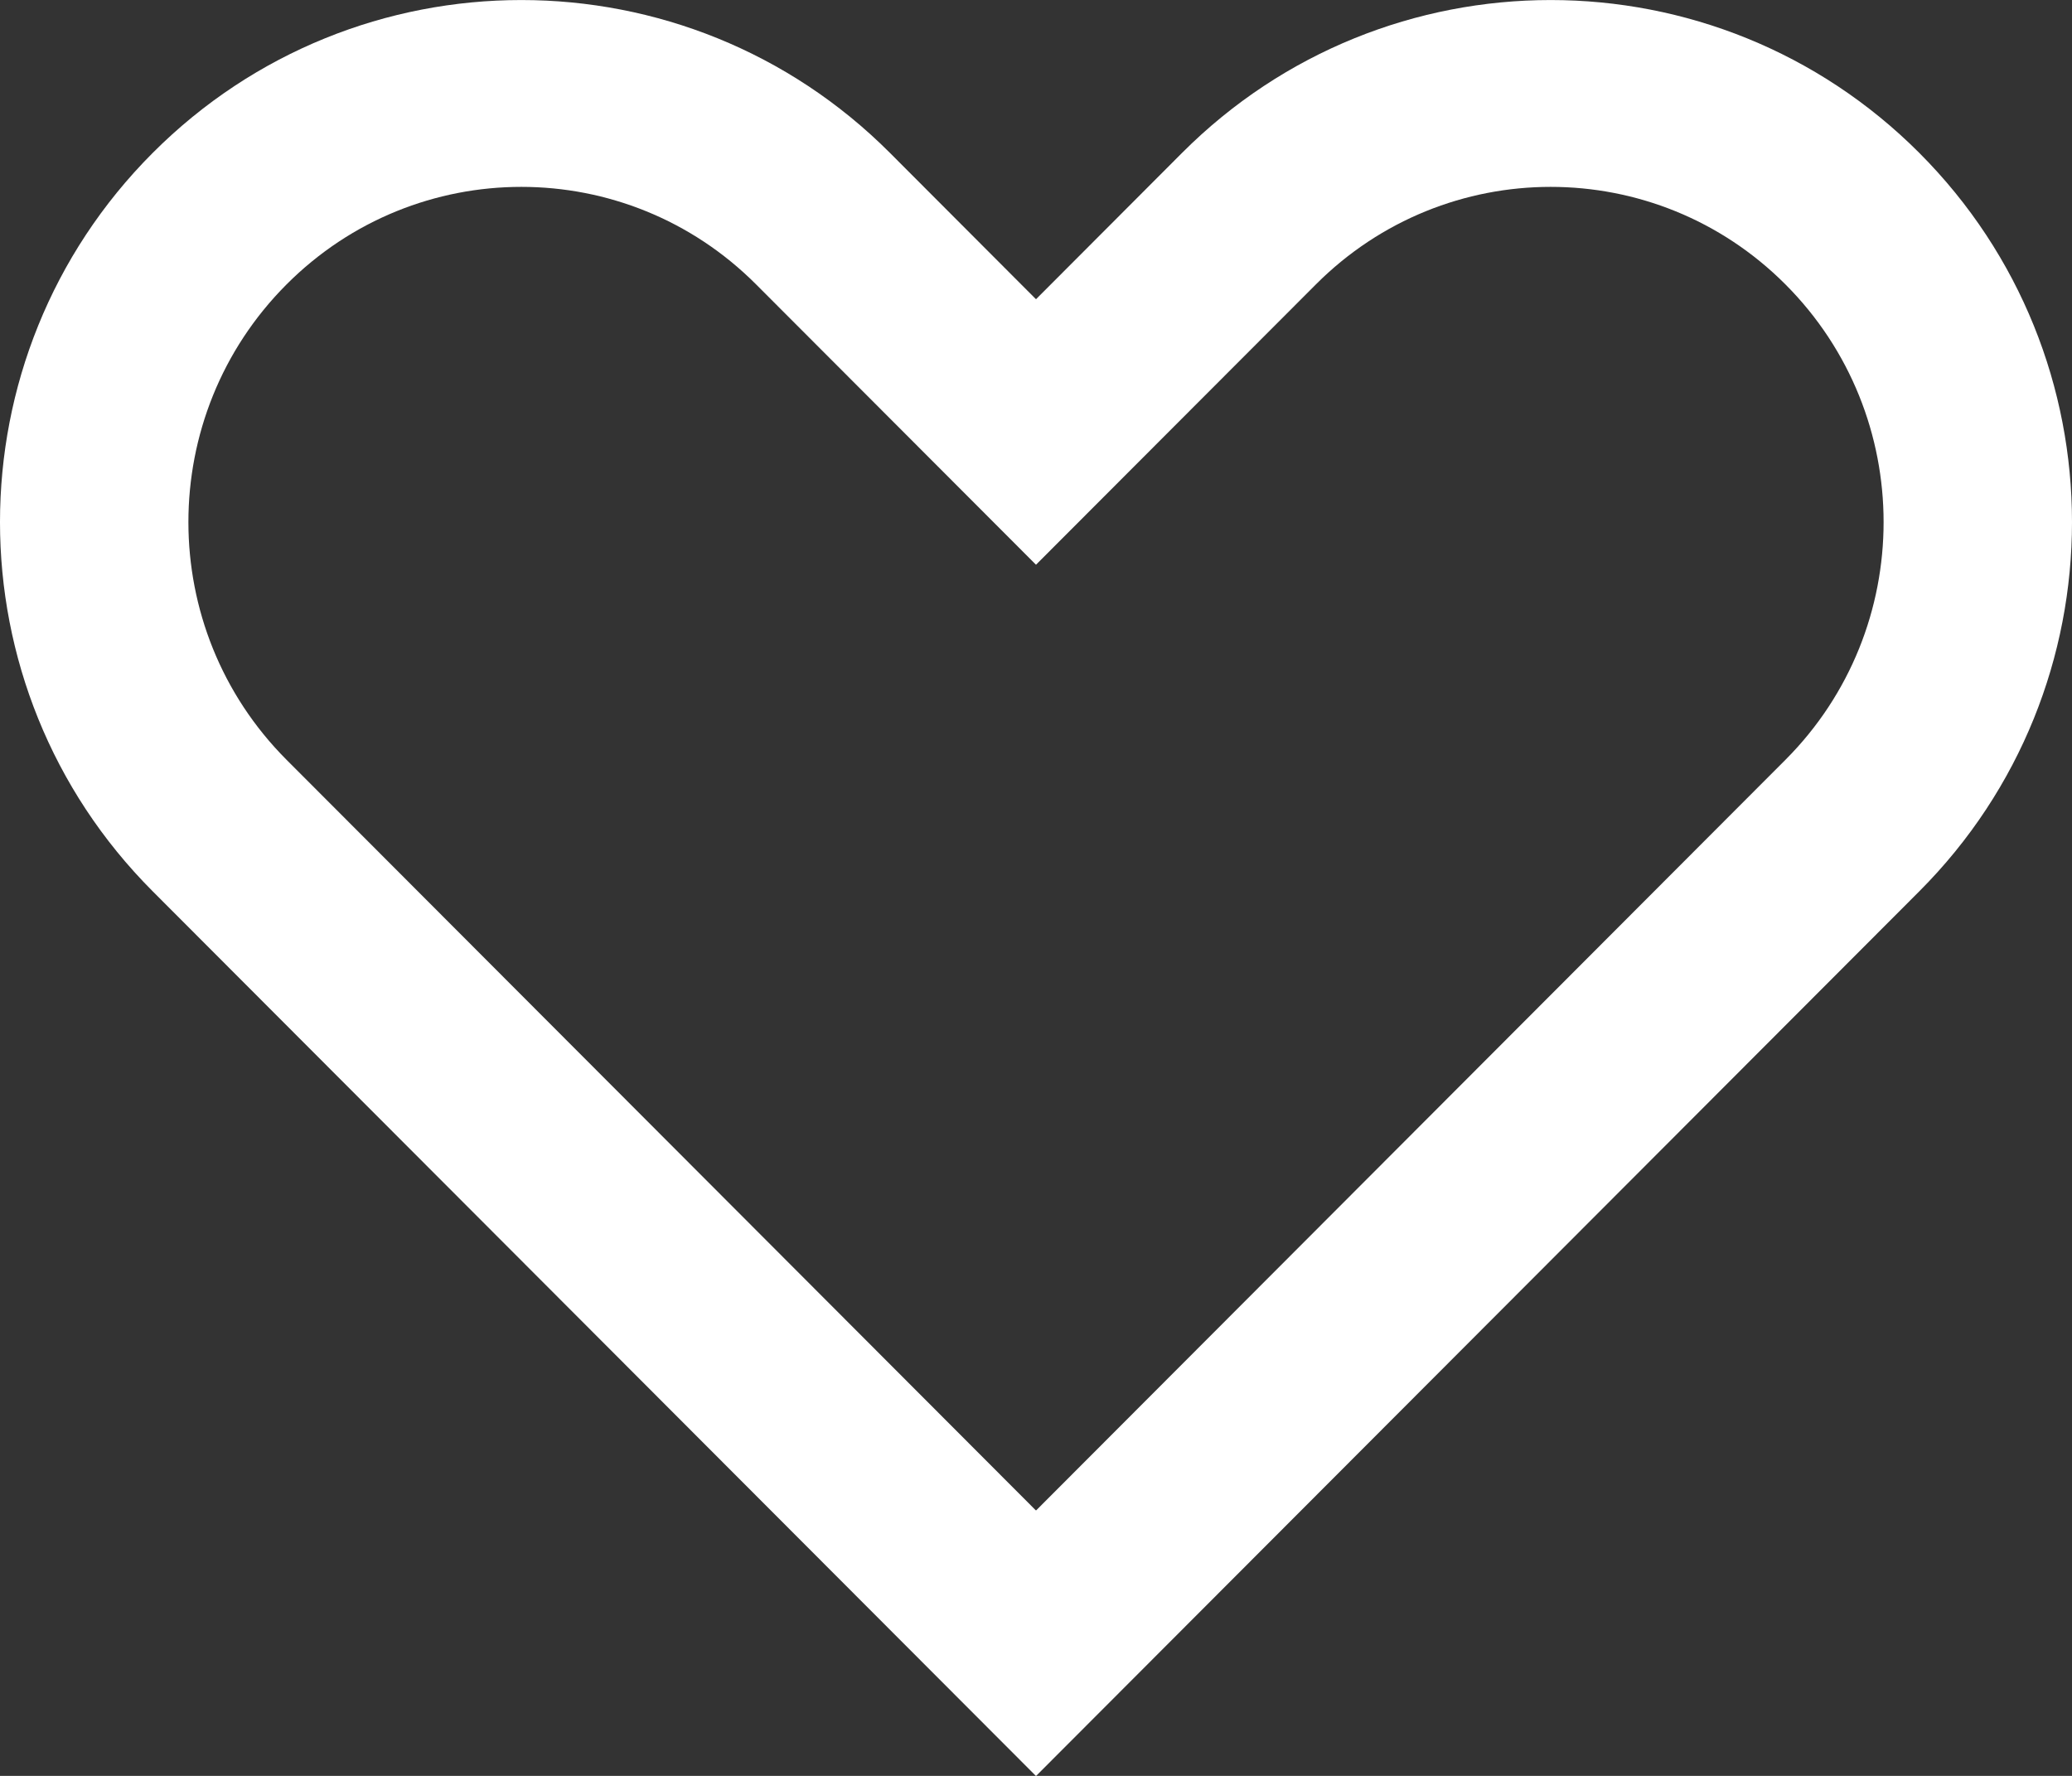<svg width="14" height="12" viewBox="0 0 14 12" fill="none" xmlns="http://www.w3.org/2000/svg">
<rect x="0" y="0" width="14" height="12" fill="#333333" stroke="none"/>
<path fill-rule="evenodd" clip-rule="evenodd" d="M7 2.022L7.987 1.033C9.362 -0.344 11.593 -0.344 12.968 1.033C14.344 2.411 14.344 4.645 12.968 6.023L7.001 12L7 11.999L6.999 12L1.032 6.023C-0.344 4.645 -0.344 2.411 1.032 1.033C2.407 -0.344 4.638 -0.344 6.013 1.033L7 2.022ZM7.001 10.206L12.064 5.134C12.948 4.248 12.948 2.808 12.064 1.922C11.187 1.043 9.768 1.043 8.891 1.922L7 3.816L5.109 1.922C4.232 1.043 2.813 1.043 1.936 1.922C1.052 2.808 1.052 4.248 1.936 5.134L6.999 10.206L7 10.205L7.001 10.206Z" fill="white"/>
</svg>
